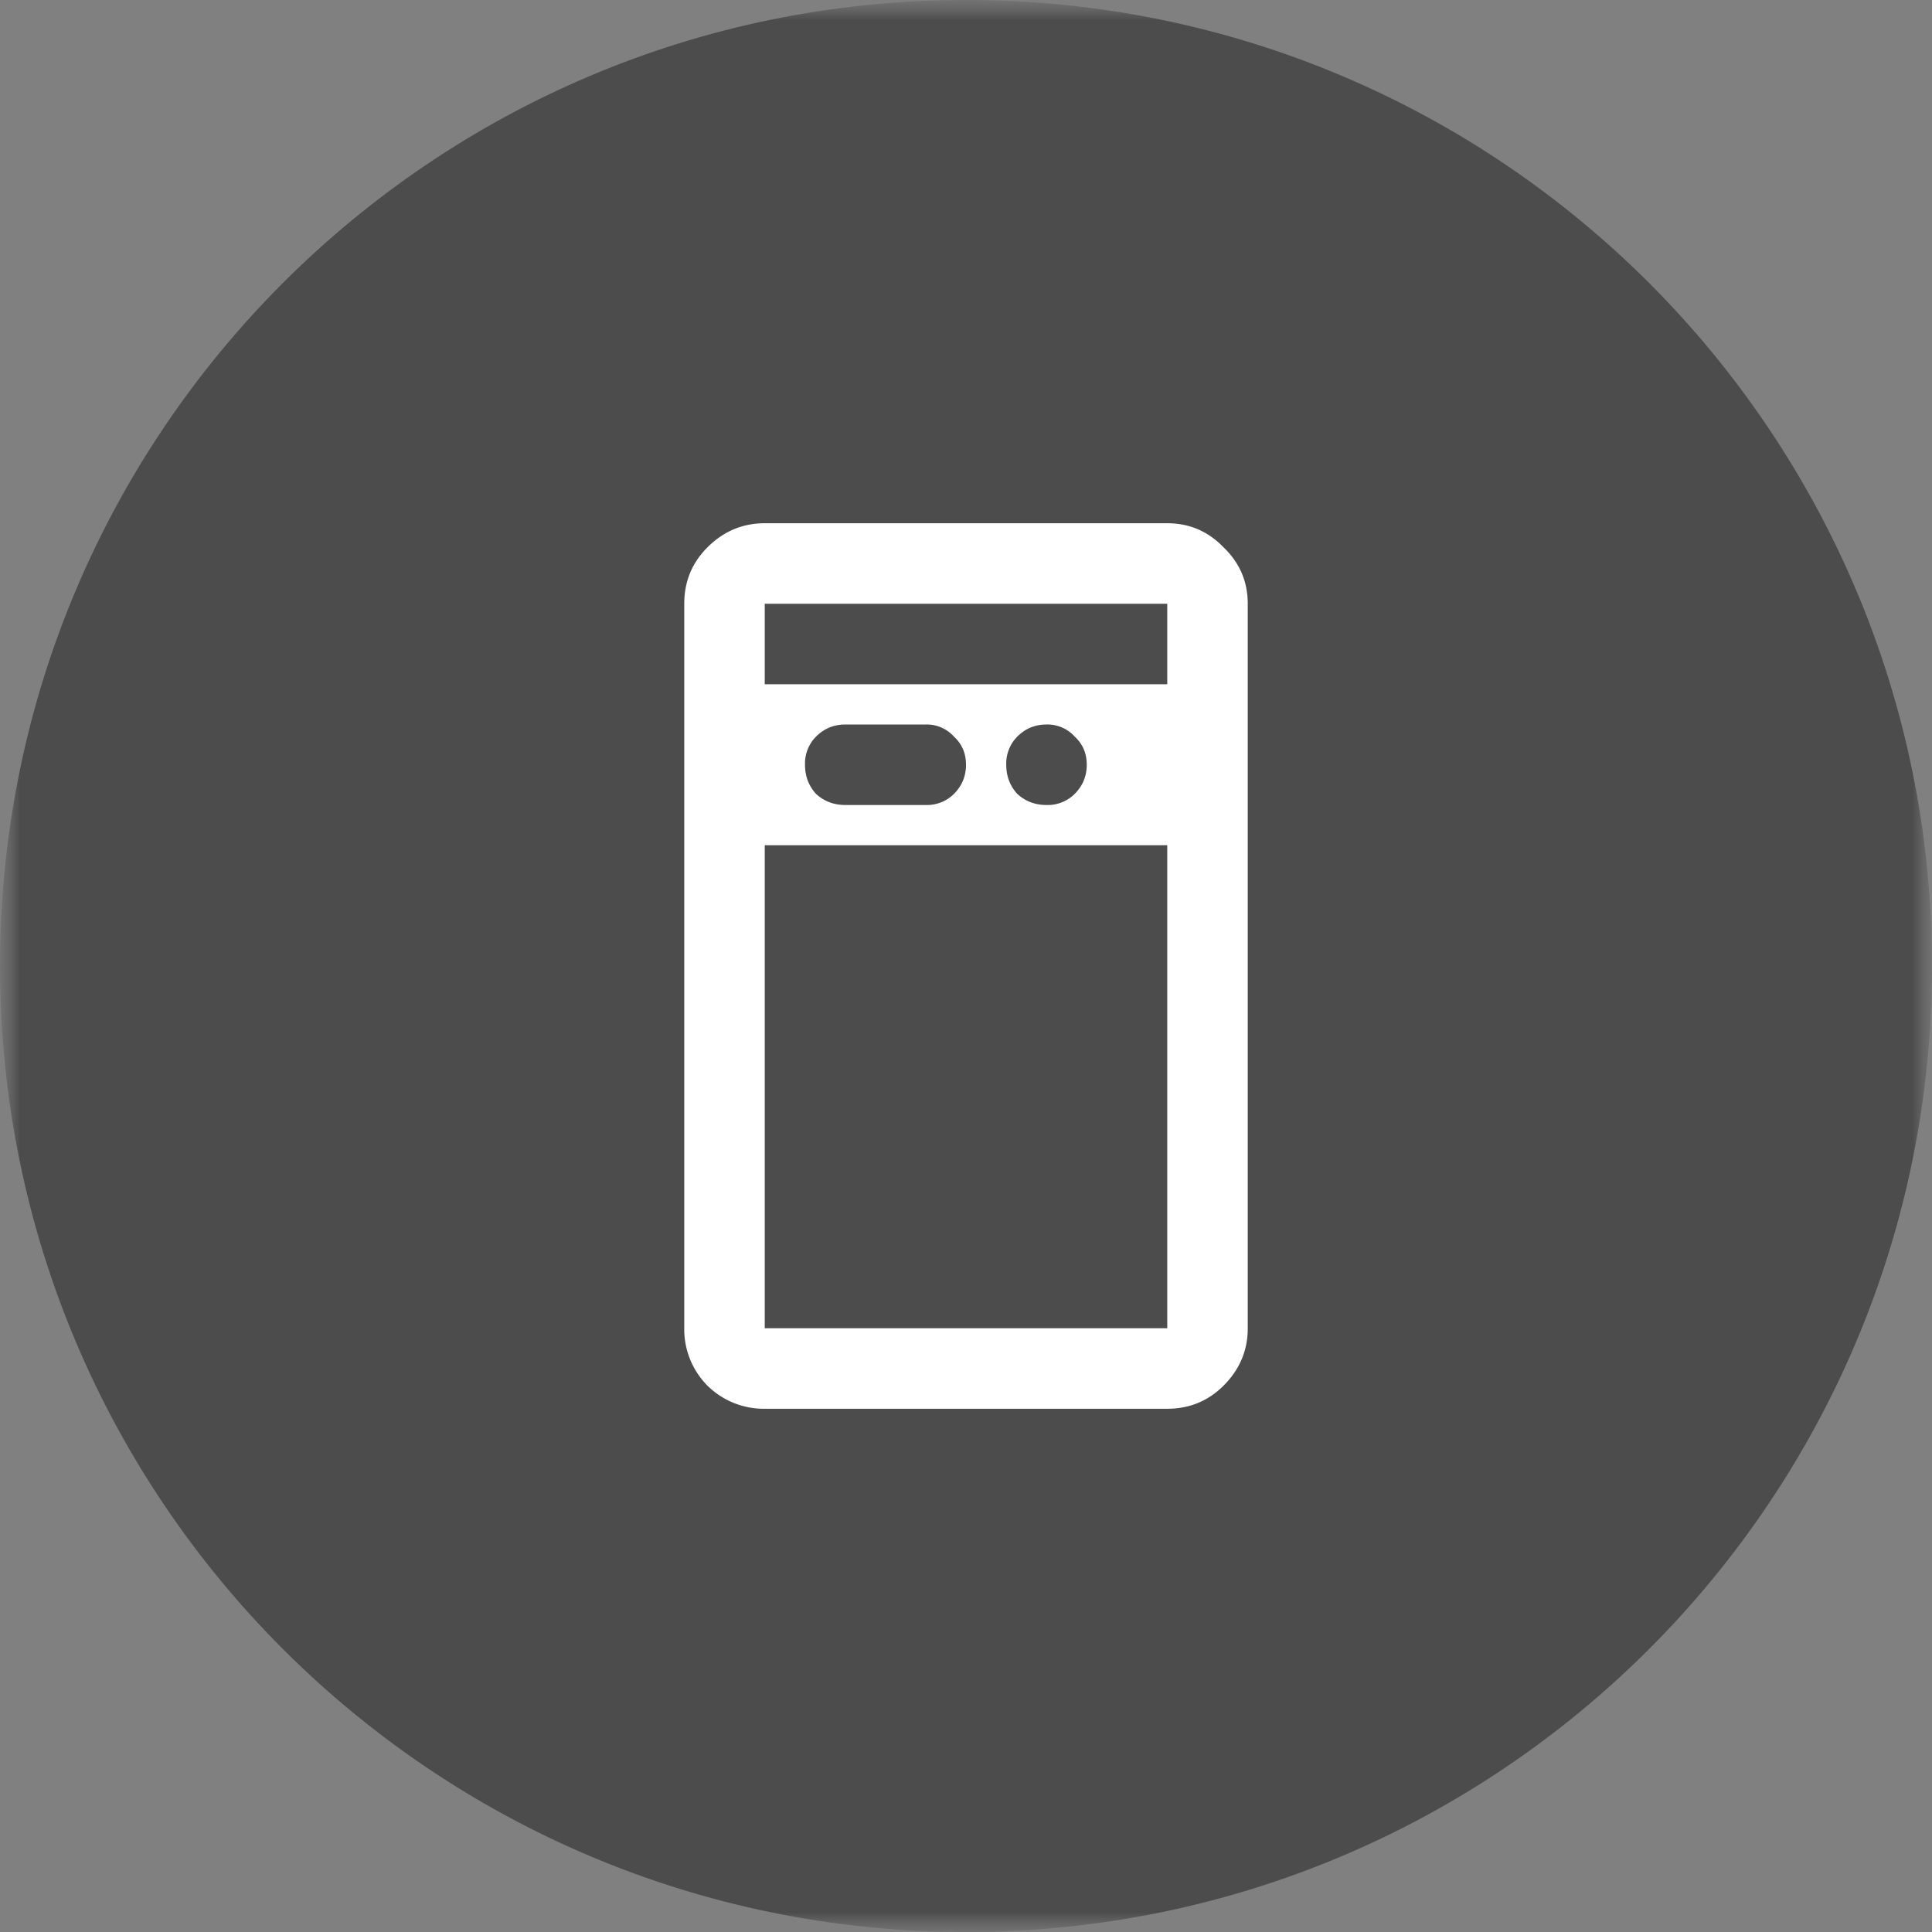 <svg width="48" height="48" viewBox="0 0 48 48" fill="none" xmlns="http://www.w3.org/2000/svg"><rect x="0" y="0" width="48" height="48" fill="#808080" stroke="none"/><g clip-path="url(#clip0_31_13502)"><mask id="a" style="mask-type:luminance" maskUnits="userSpaceOnUse" x="0" y="0" width="48" height="48"><path d="M48 0H0v48h48V0z" fill="#fff"/></mask><g mask="url(#a)"><mask id="b" style="mask-type:luminance" maskUnits="userSpaceOnUse" x="0" y="0" width="48" height="48"><path d="M48 0H0v48h48V0z" fill="#fff"/></mask><g mask="url(#b)"><path d="M24 48c13.255 0 24-10.745 24-24S37.255 0 24 0 0 10.745 0 24s10.745 24 24 24z" fill="#4C4C4C"/><g clip-path="url(#clip1_31_13502)"><path d="M21 20h2a.948.948 0 00.7-.275c.2-.2.3-.442.3-.725s-.1-.517-.3-.7a.908.908 0 00-.7-.3h-2c-.283 0-.525.1-.725.3A.948.948 0 0020 19c0 .283.092.525.275.725.2.183.442.275.725.275zm5 0a.948.948 0 00.7-.275c.2-.2.3-.442.3-.725s-.1-.517-.3-.7a.908.908 0 00-.7-.3c-.283 0-.525.1-.725.3A.948.948 0 0025 19c0 .283.092.525.275.725.2.183.442.275.725.275zm-7 15a1.99 1.99 0 01-1.425-.575A1.99 1.99 0 0117 33V15c0-.55.192-1.017.575-1.4.4-.4.875-.6 1.425-.6h10c.55 0 1.017.2 1.4.6.4.383.6.85.6 1.4v18c0 .55-.2 1.025-.6 1.425-.383.383-.85.575-1.4.575H19zm0-14v12h10V21H19zm0-4h10v-2H19v2zm0 16V15v18z" fill="#fff"/></g></g></g></g><defs><clipPath id="clip0_31_13502"><path fill="#fff" d="M0 0h48v48H0z"/></clipPath><clipPath id="clip1_31_13502"><path fill="#fff" transform="translate(12 12)" d="M0 0h24v24H0z"/></clipPath></defs></svg>